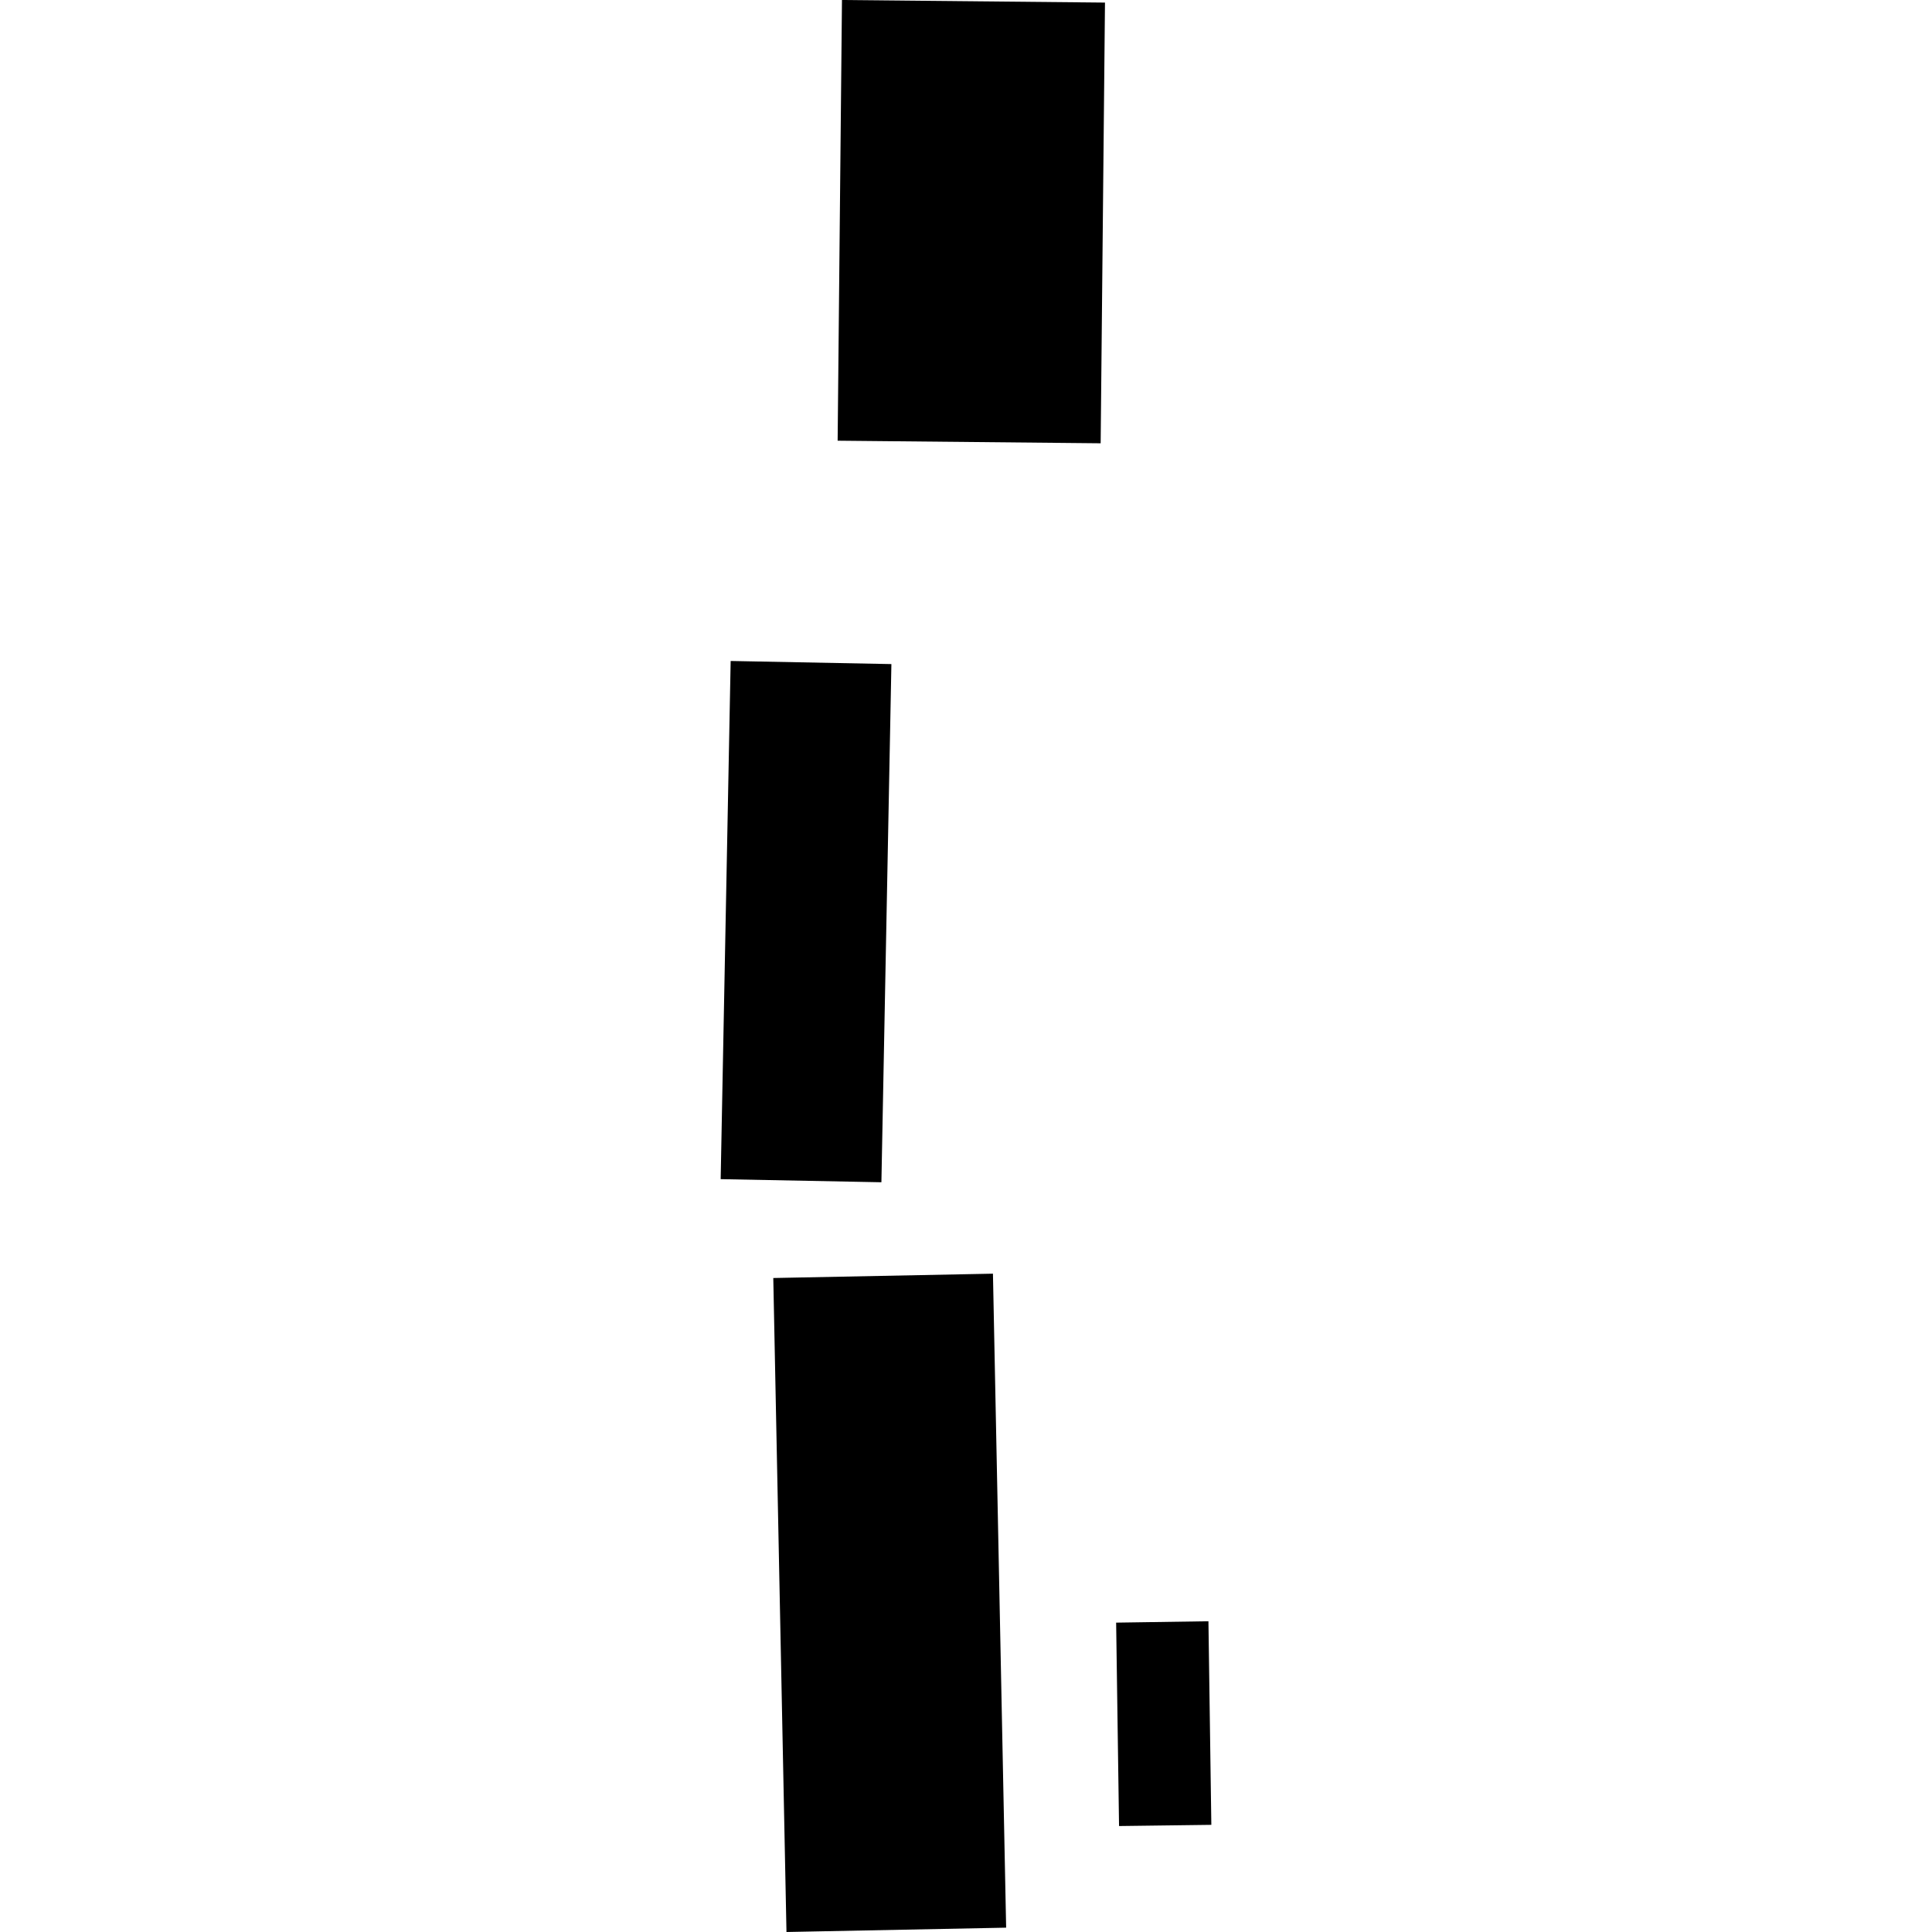 <?xml version="1.0" encoding="utf-8" standalone="no"?>
<!DOCTYPE svg PUBLIC "-//W3C//DTD SVG 1.1//EN"
  "http://www.w3.org/Graphics/SVG/1.1/DTD/svg11.dtd">
<!-- Created with matplotlib (https://matplotlib.org/) -->
<svg height="288pt" version="1.1" viewBox="0 0 288 288" width="288pt" xmlns="http://www.w3.org/2000/svg" xmlns:xlink="http://www.w3.org/1999/xlink">
 <defs>
  <style type="text/css">
*{stroke-linecap:butt;stroke-linejoin:round;}
  </style>
 </defs>
 <g id="figure_1">
  <g id="patch_1">
   <path d="M 0 288 
L 288 288 
L 288 0 
L 0 0 
z
" style="fill:none;opacity:0;"/>
  </g>
  <g id="axes_1">
   <g id="PatchCollection_1">
    <path clip-path="url(#pc24dbcc440)" d="M 132.879 98.994 
L 131.389 176.237 
L 107.428 175.774 
L 108.918 98.53 
L 132.879 98.994 
"/>
    <path clip-path="url(#pc24dbcc440)" d="M 125.511 0 
L 164.718 0.385 
L 164.073 66.08 
L 124.865 65.694 
L 125.511 0 
"/>
    <path clip-path="url(#pc24dbcc440)" d="M 115.272 190.511 
L 148.017 189.865 
L 149.984 287.354 
L 117.239 288 
L 115.272 190.511 
"/>
    <path clip-path="url(#pc24dbcc440)" d="M 180.572 272.026 
L 166.814 272.204 
L 166.381 241.883 
L 180.139 241.677 
L 180.572 272.026 
"/>
   </g>
  </g>
 </g>
 <defs>
  <clipPath id="pc24dbcc440">
   <rect height="288" width="73.144" x="107.428" y="0"/>
  </clipPath>
 </defs>
</svg>

